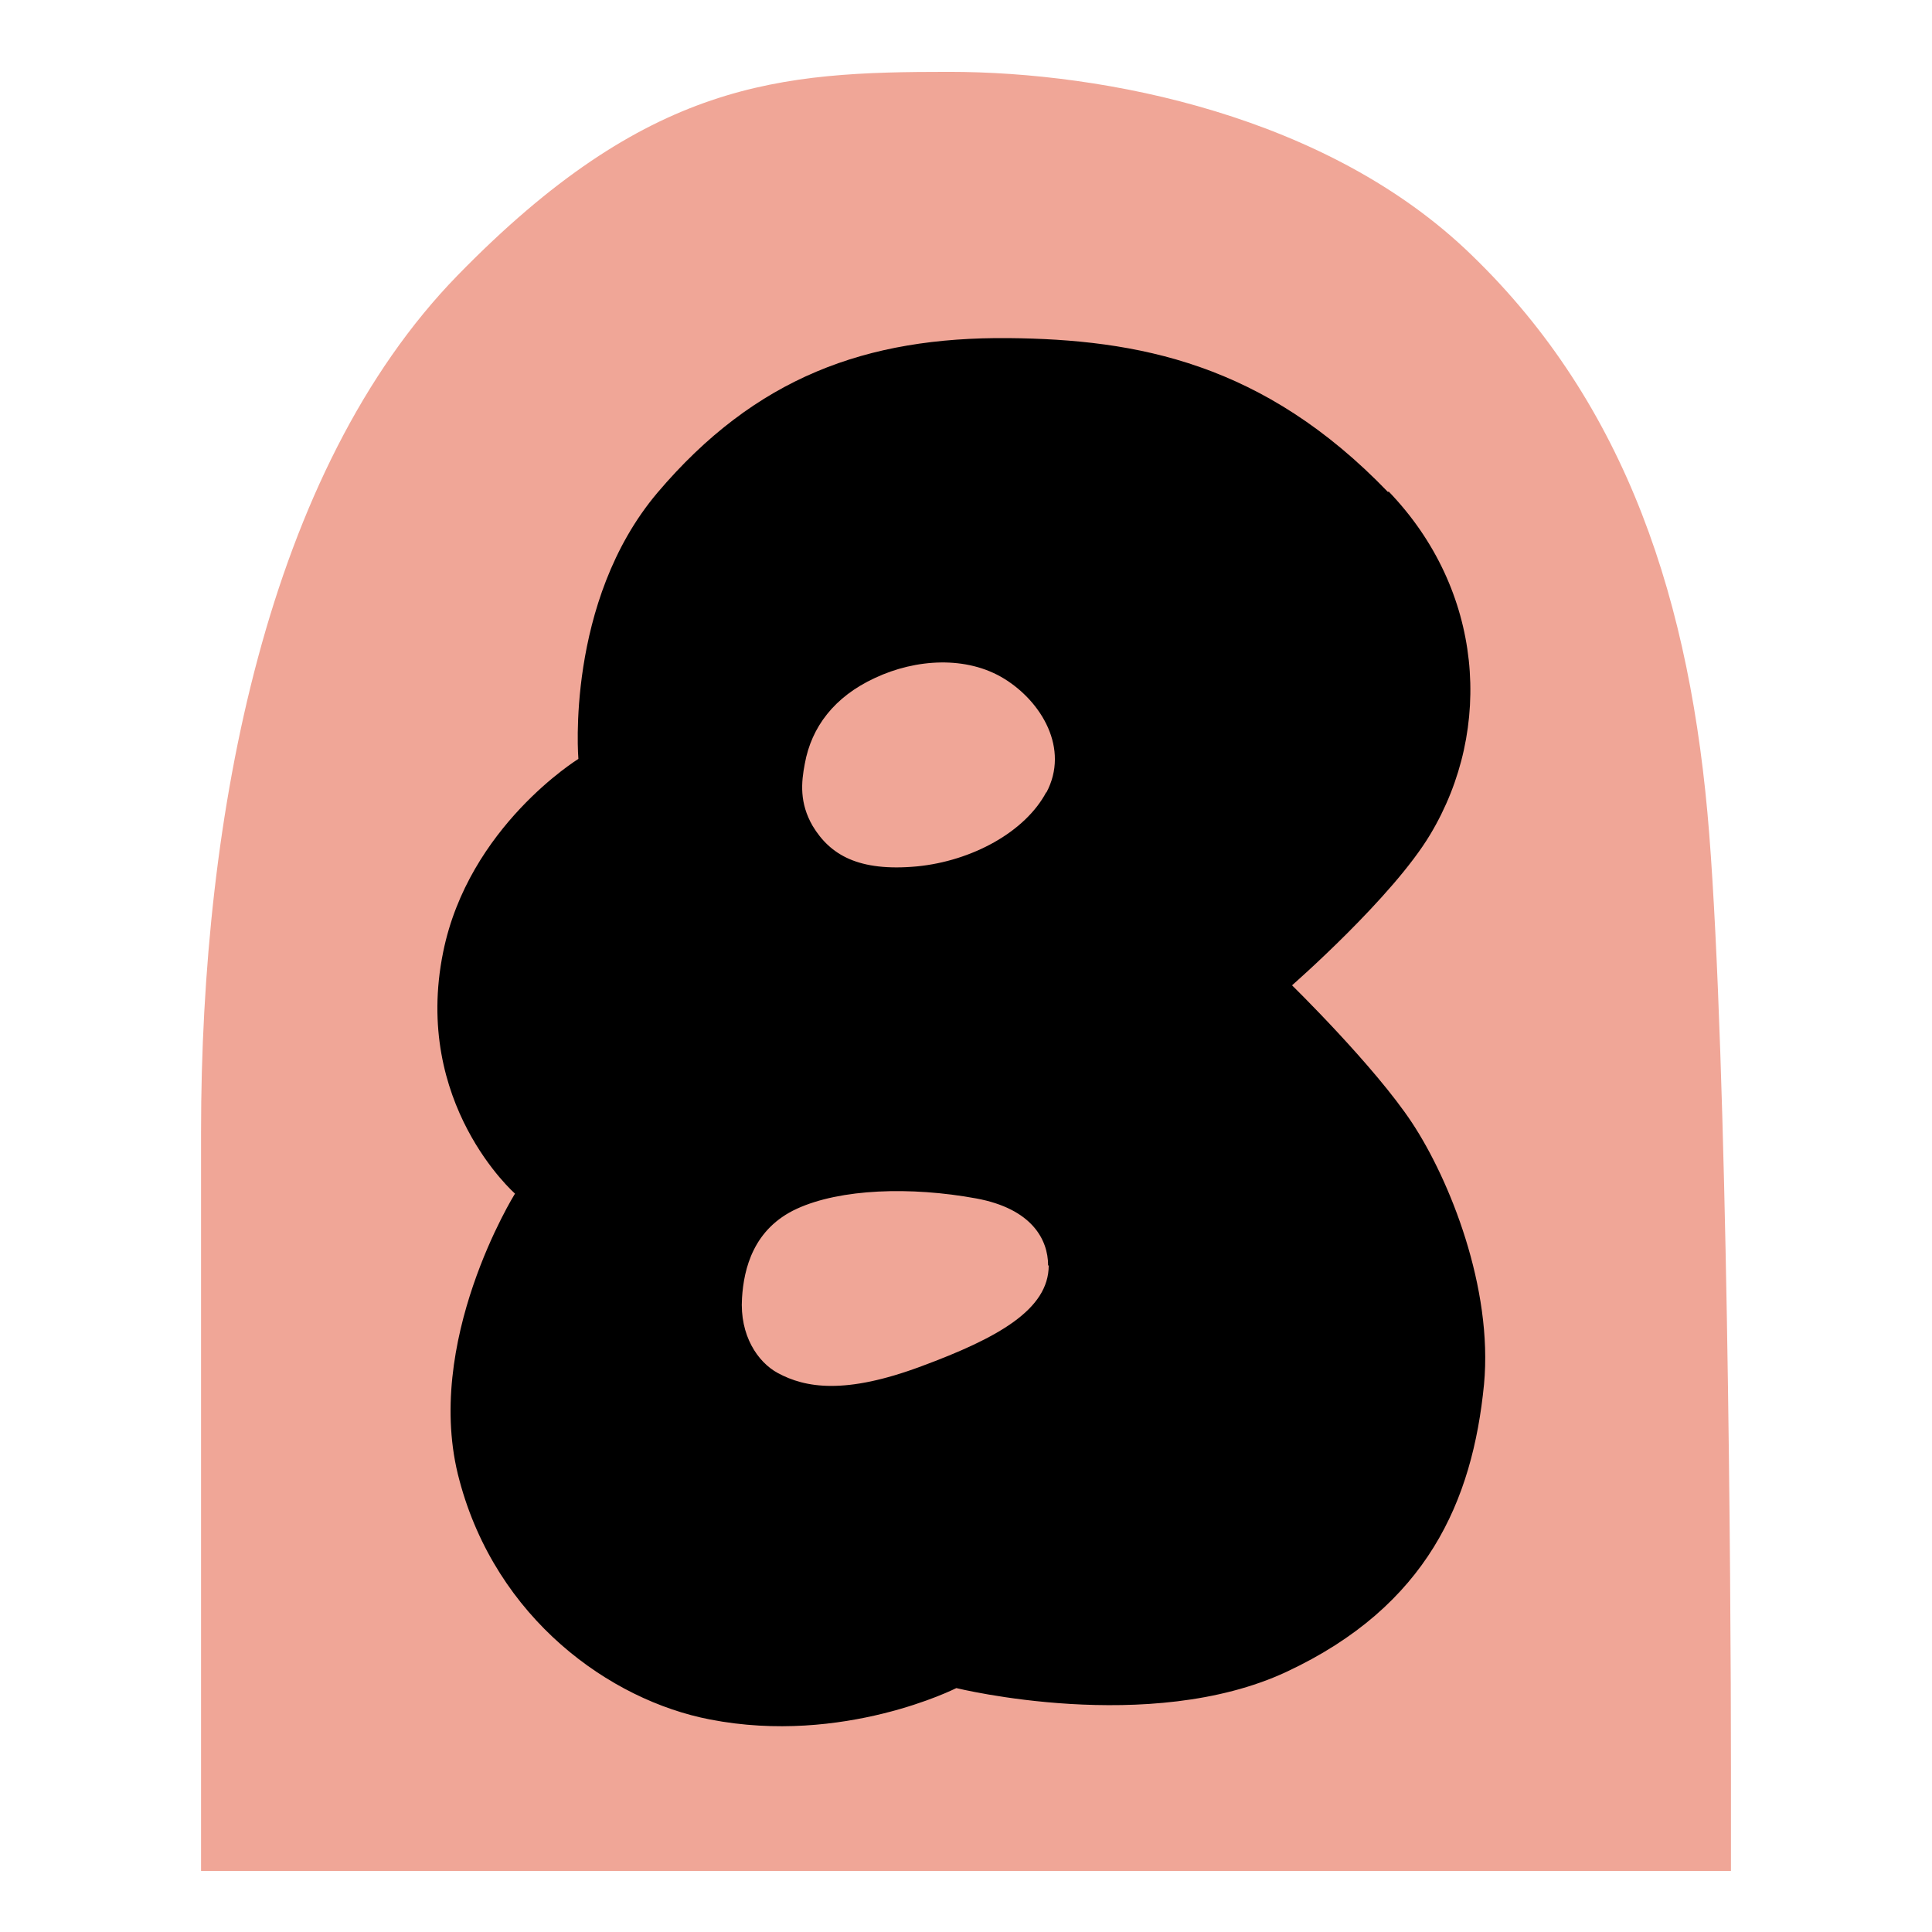 <svg viewBox="0 0 32 32" version="1.1" xmlns="http://www.w3.org/2000/svg">
  <defs>
    <style>
      .cls-1 {
        fill: #f0a697;
      }
    </style>
  </defs>
  
  <g>
    <g id="Warstwa_1">
      <path d="M24.37,4.22c2.58,2.49,3.64,5.76,3.94,9.59s.36,12.41.36,15.47,0,1.71,0,1.71H3.33v-12.24c0-5.27,1.1-10.96,4.25-14.19S12.91,1.19,15.72,1.19c2.59,0,6.28.73,8.65,3.03Z" class="cls-1"></path>
      <path d="M22.99,8.15c-2.06-2.14-4.15-2.53-6.29-2.55-2.35-.02-4.19.65-5.81,2.56-1.53,1.81-1.31,4.41-1.31,4.41,0,0-1.82,1.12-2.24,3.2-.51,2.51,1.19,4,1.19,4,0,0-1.54,2.47-.92,4.75.61,2.29,2.49,3.64,4.15,3.96,2.21.43,4.08-.52,4.08-.52,0,0,3.2.79,5.47-.27,2.33-1.09,3.08-2.83,3.27-4.76.15-1.6-.57-3.39-1.19-4.33-.62-.94-1.99-2.28-1.99-2.28,0,0,1.67-1.46,2.29-2.5,1.05-1.75.88-4.05-.69-5.68ZM17.37,20.96c0,.73-.84,1.2-2.11,1.67-1.26.47-1.92.36-2.38.11-.33-.18-.63-.62-.59-1.24.03-.49.19-1.15.91-1.48s1.88-.37,2.97-.17c.92.17,1.19.68,1.19,1.11ZM17.33,13.12c-.35.66-1.23,1.14-2.14,1.23-.97.09-1.44-.19-1.73-.67-.22-.38-.19-.72-.13-1.03.11-.61.49-1.11,1.16-1.42.68-.32,1.52-.37,2.14.01.62.38,1.09,1.16.7,1.89Z"></path>
    </g>
  </g>
</svg>